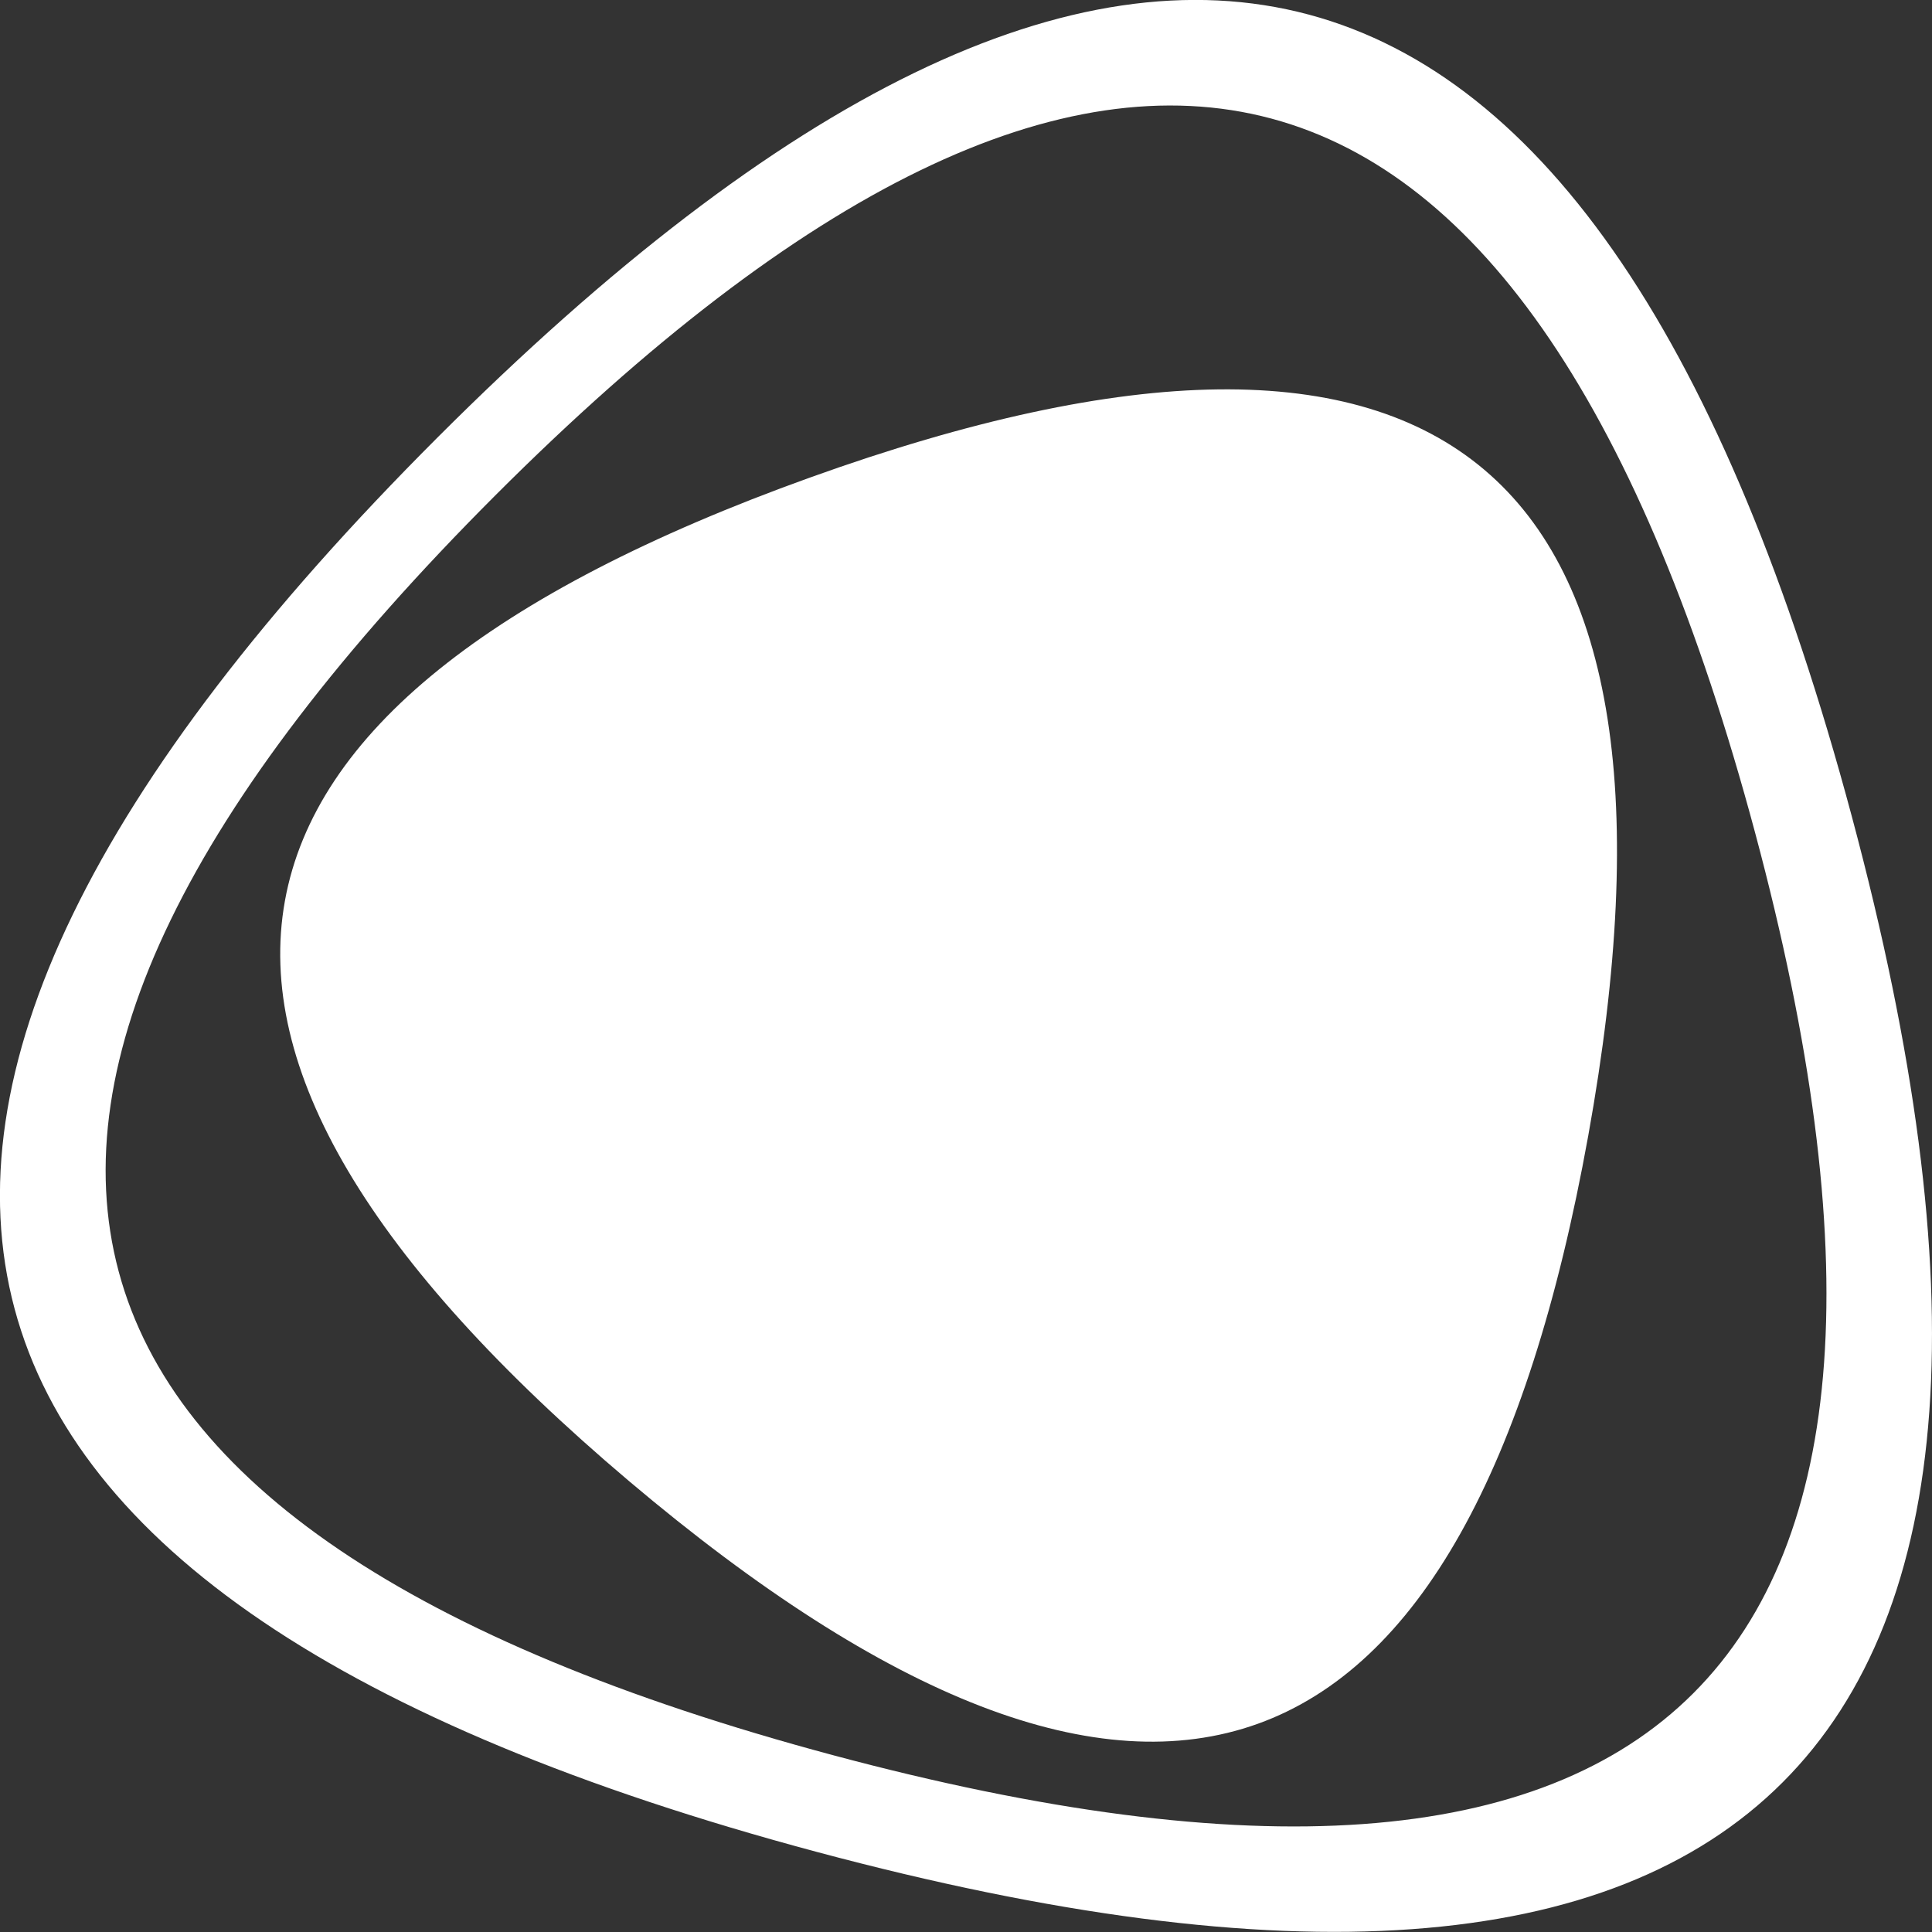 <?xml version="1.0" encoding="UTF-8"?> <!-- Generator: Adobe Illustrator 23.0.1, SVG Export Plug-In . SVG Version: 6.00 Build 0) --> <svg xmlns="http://www.w3.org/2000/svg" xmlns:xlink="http://www.w3.org/1999/xlink" x="0px" y="0px" viewBox="0 0 641.2 641.2" style="enable-background:new 0 0 641.2 641.2;" xml:space="preserve"><rect x="0" y="0" width="641.2" height="641.2" fill="#333333" stroke="none"/> <style type="text/css"> .st0{fill:#FFFFFF;} </style> <g id="Слой_1"> <path class="st0" d="M614.6,271C530.8-41.9,374.3-83.9,145.2,145.2S-41.9,530.8,271,614.6S698.5,583.9,614.6,271z M276.4,582.5 c-278.7-74.7-316-214-112-418.1s343.4-166.7,418.1,112S555.1,657.2,276.4,582.5z"></path> </g> <g id="Слой_2"> <path class="st0" d="M208.7,491.5c-172.2-145.7-152.2-256.7,60.1-333s298.4-3.5,258.3,218.5S380.9,637.1,208.7,491.5z"></path> </g> </svg> 